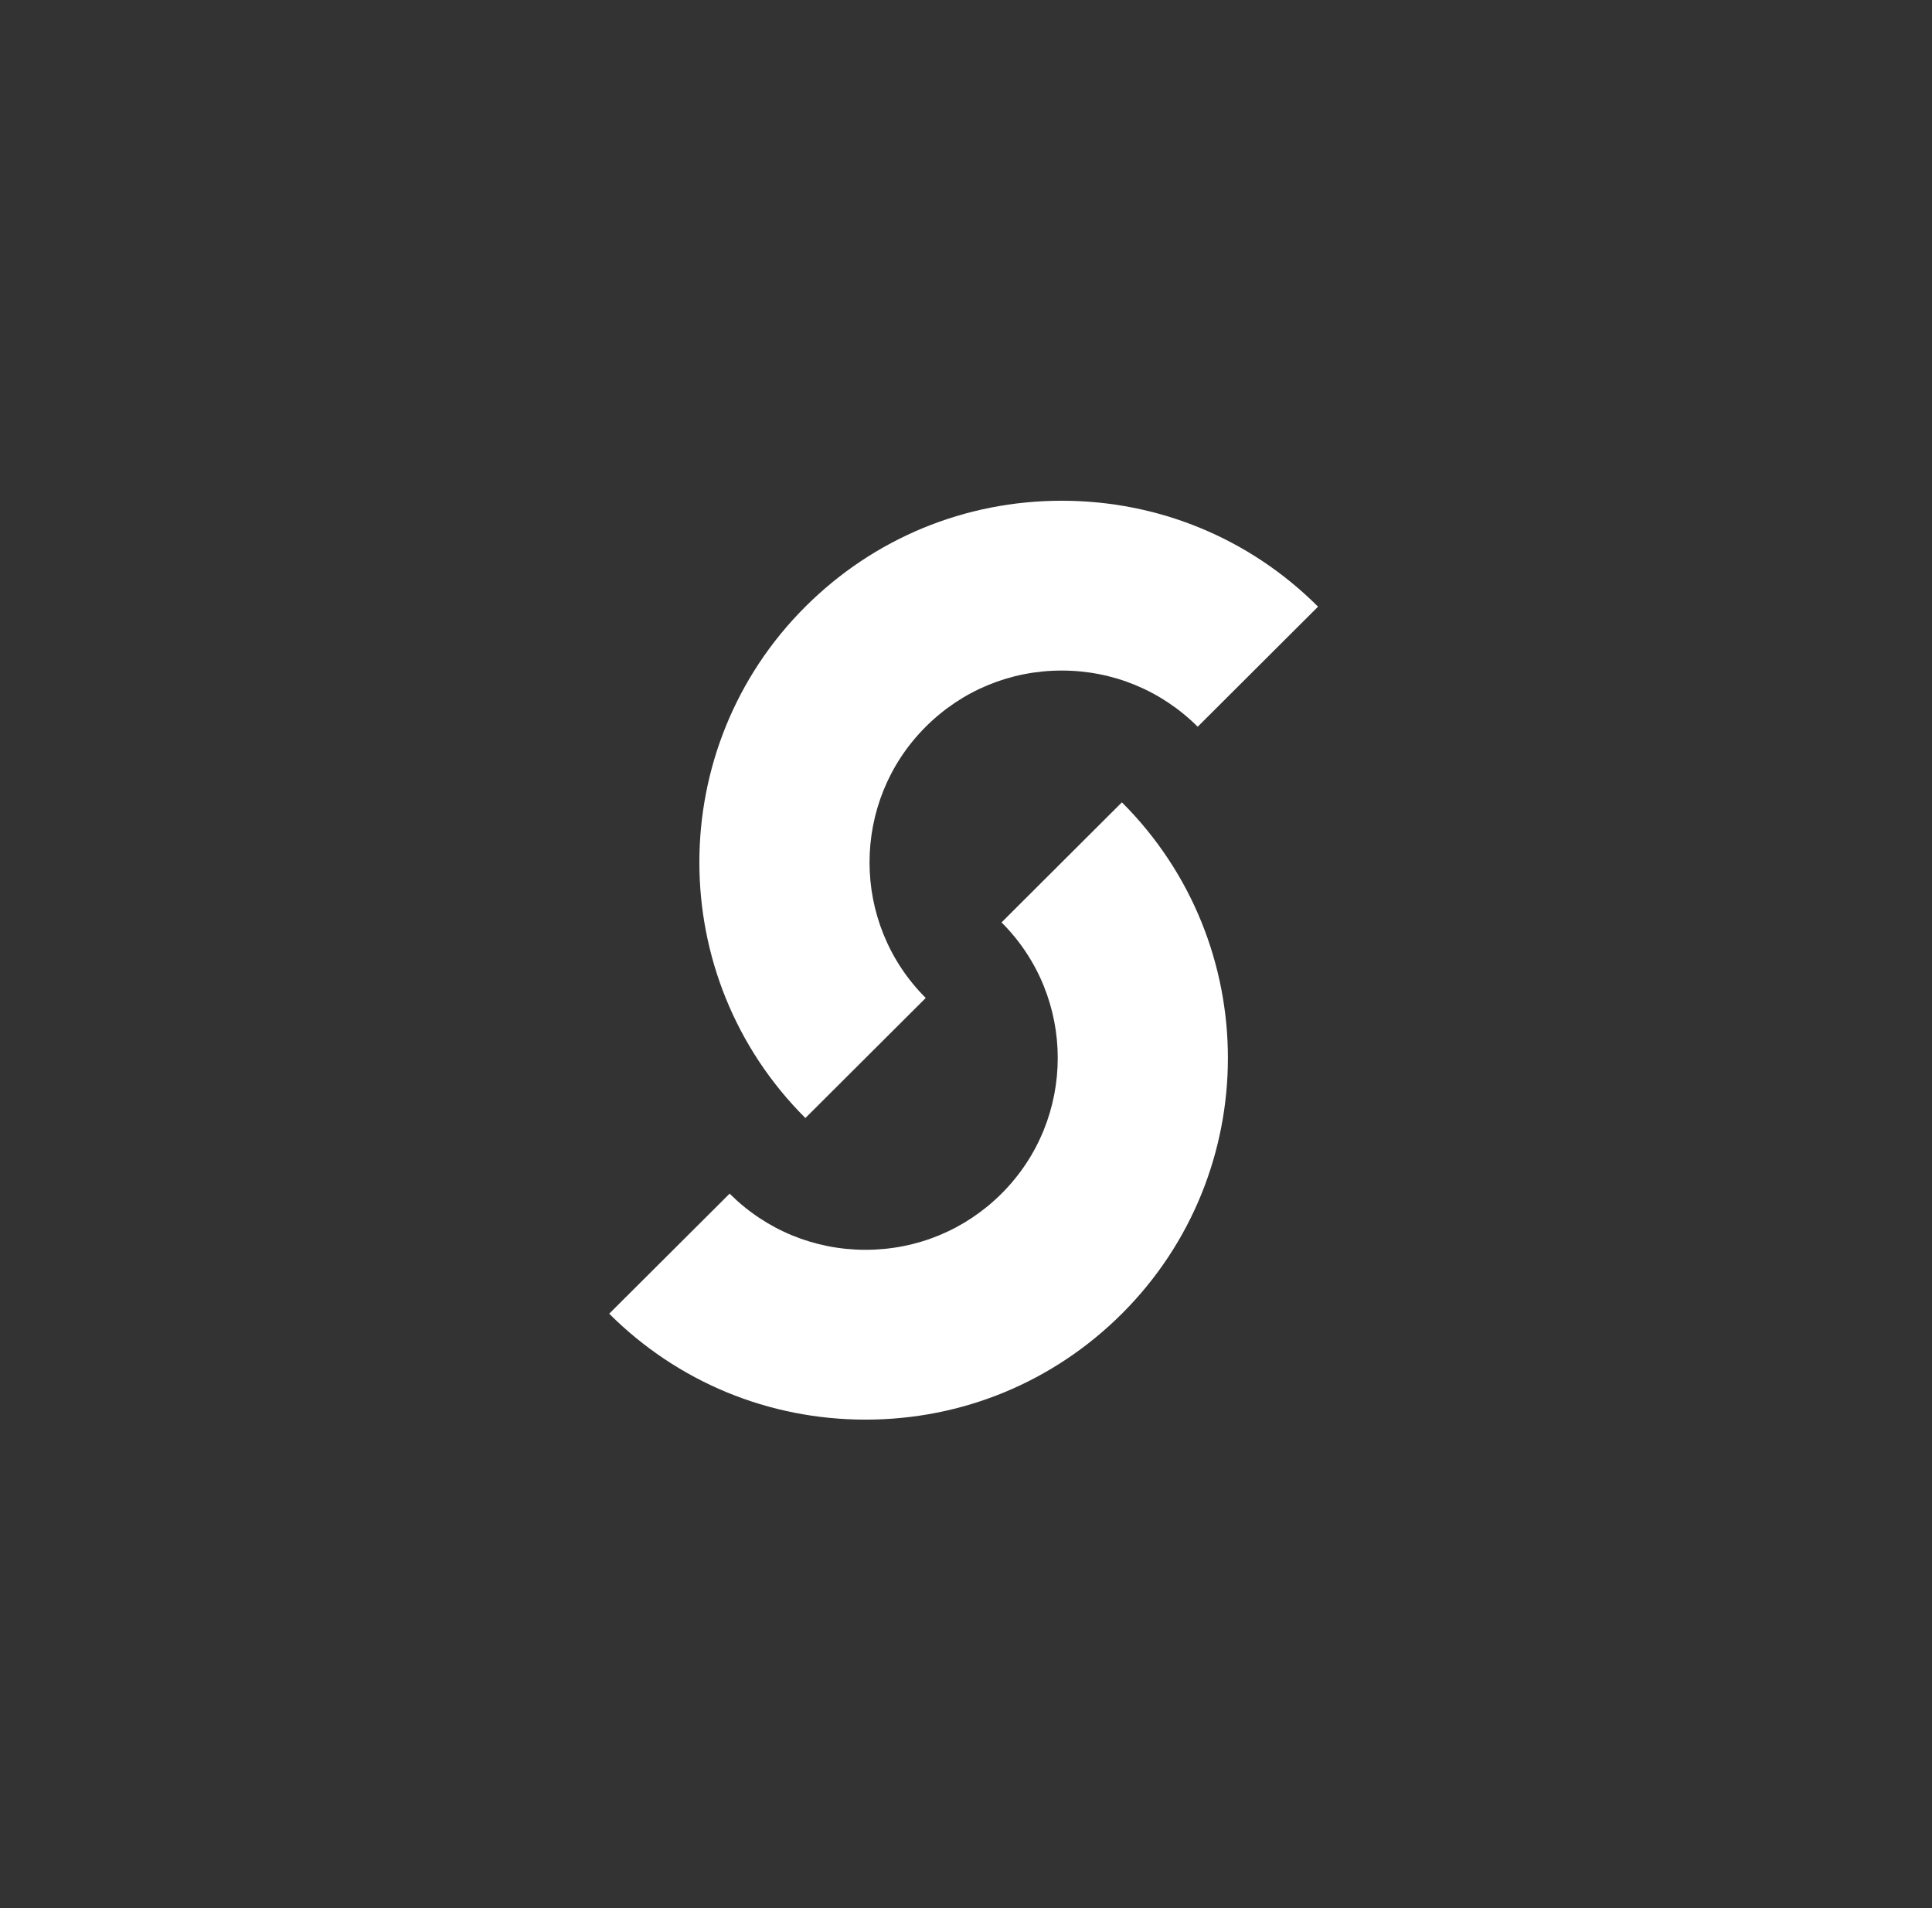 <?xml version="1.0" encoding="UTF-8"?>
<svg width="81px" height="80px" viewBox="0 0 81 80" version="1.1" xmlns="http://www.w3.org/2000/svg" xmlns:xlink="http://www.w3.org/1999/xlink">
    <rect x="0" y="0" width="81" height="80" fill="#333333" stroke="none"/>
    <title>Basics / Brand / Logo</title>
    <defs>
        <polygon id="path-1" points="0 0 9.286 0 9.286 9.263 0 9.263"></polygon>
    </defs>
    <g id="Basics-/-Brand-/-Logo" stroke="none" stroke-width="1" fill="none" fill-rule="evenodd">
        <g id="Group-2" opacity="0" transform="translate(0, 0)">
            <g id="Group-3" transform="translate(35.758, 70.737)">
                <mask id="mask-2" fill="white">
                    <use xlink:href="#path-1"></use>
                </mask>
                <g id="Clip-2"></g>
                <path d="M9.286,4.631 C9.286,7.189 7.208,9.263 4.643,9.263 C2.079,9.263 0,7.189 0,4.631 C0,2.073 2.079,0 4.643,0 C7.208,0 9.286,2.073 9.286,4.631" id="Fill-1" fill="#FF2B00" mask="url(#mask-2)"></path>
            </g>
            <path d="M25.985,66.381 C26.626,66.72 27.168,67.154 27.61,67.683 C28.052,68.212 28.37,68.793 28.565,69.426 C28.76,70.059 28.829,70.723 28.771,71.42 C28.713,72.116 28.508,72.797 28.154,73.462 L28.14,73.488 C27.796,74.135 27.353,74.68 26.812,75.121 C26.271,75.562 25.68,75.882 25.036,76.083 C24.393,76.283 23.719,76.351 23.015,76.284 C22.311,76.218 21.616,76.004 20.932,75.643 C20.47,75.398 20.075,75.132 19.746,74.843 C19.417,74.555 19.142,74.245 18.918,73.914 C18.694,73.582 18.517,73.234 18.387,72.871 C18.257,72.506 18.167,72.137 18.115,71.76 L20.756,71.304 C20.84,71.763 20.987,72.169 21.195,72.519 C21.403,72.87 21.725,73.16 22.161,73.391 C22.478,73.559 22.799,73.649 23.126,73.663 C23.452,73.678 23.767,73.628 24.067,73.514 C24.369,73.399 24.65,73.226 24.912,72.993 C25.173,72.76 25.389,72.481 25.561,72.157 L25.575,72.131 C25.752,71.798 25.865,71.457 25.914,71.105 C25.964,70.755 25.951,70.423 25.876,70.11 C25.802,69.798 25.666,69.511 25.472,69.249 C25.276,68.987 25.021,68.773 24.704,68.605 C24.473,68.483 24.248,68.397 24.028,68.346 C23.809,68.295 23.594,68.278 23.383,68.292 C23.173,68.307 22.962,68.342 22.75,68.401 C22.539,68.458 22.322,68.531 22.1,68.621 L20.934,66.3 C21.301,66.123 21.678,65.978 22.061,65.864 C22.445,65.75 22.844,65.688 23.261,65.678 C23.676,65.669 24.11,65.718 24.563,65.826 C25.015,65.934 25.489,66.118 25.985,66.381" id="Fill-4" fill="#FFFFFF"></path>
            <polygon id="Fill-6" fill="#FFFFFF" points="16.821 64.583 14.878 71.747 12.665 69.429 13.905 65.372 9.773 66.397 7.6 64.121 14.837 62.567 17.624 59.921 19.576 61.967"></polygon>
            <path d="M13.106,52.433 C13.413,53.089 13.584,53.76 13.618,54.448 C13.653,55.136 13.557,55.791 13.331,56.414 C13.105,57.036 12.759,57.608 12.293,58.13 C11.827,58.651 11.252,59.072 10.569,59.391 L10.542,59.403 C9.876,59.714 9.194,59.884 8.496,59.911 C7.799,59.939 7.133,59.84 6.497,59.613 C5.862,59.388 5.283,59.037 4.761,58.562 C4.238,58.086 3.813,57.499 3.484,56.799 C3.263,56.327 3.108,55.877 3.019,55.449 C2.93,55.022 2.897,54.609 2.918,54.21 C2.939,53.811 3.007,53.427 3.123,53.059 C3.238,52.69 3.39,52.339 3.575,52.007 L5.96,53.228 C5.75,53.646 5.623,54.057 5.578,54.462 C5.533,54.867 5.615,55.292 5.824,55.738 C5.976,56.062 6.178,56.327 6.43,56.535 C6.683,56.743 6.964,56.891 7.273,56.981 C7.582,57.071 7.912,57.101 8.261,57.071 C8.611,57.041 8.952,56.948 9.284,56.793 L9.311,56.78 C9.653,56.62 9.949,56.415 10.201,56.165 C10.452,55.914 10.642,55.642 10.77,55.347 C10.9,55.052 10.964,54.742 10.966,54.416 C10.968,54.089 10.893,53.765 10.741,53.441 C10.63,53.205 10.502,53.001 10.358,52.829 C10.212,52.657 10.052,52.514 9.874,52.398 C9.698,52.284 9.508,52.186 9.304,52.106 C9.101,52.024 8.883,51.953 8.651,51.891 L9.119,49.338 C9.52,49.417 9.908,49.526 10.283,49.666 C10.658,49.804 11.015,49.995 11.353,50.237 C11.691,50.479 12.008,50.779 12.304,51.136 C12.6,51.494 12.867,51.925 13.106,52.433" id="Fill-8" fill="#FFFFFF"></path>
            <polygon id="Fill-10" fill="#FFFFFF" points="1.006 49.287 0.622 46.504 8.245 45.457 7.574 40.594 10.019 40.258 11.073 47.905"></polygon>
            <polygon id="Fill-12" fill="#FFFFFF" points="0 38.221 1.195 30.169 3.564 30.52 2.775 35.835 4.298 36.059 5.012 31.245 7.209 31.569 6.496 36.383 8.09 36.619 8.888 31.232 11.258 31.582 10.053 39.705"></polygon>
            <path d="M15.698,23.444 C15.298,24.048 14.813,24.544 14.243,24.933 C13.673,25.322 13.063,25.583 12.413,25.716 C11.763,25.849 11.093,25.853 10.404,25.73 C9.715,25.606 9.055,25.337 8.425,24.923 L8.401,24.907 C7.786,24.503 7.286,24.012 6.897,23.432 C6.509,22.853 6.245,22.234 6.106,21.576 C5.967,20.918 5.964,20.243 6.098,19.551 C6.231,18.857 6.51,18.189 6.937,17.543 C7.225,17.109 7.528,16.741 7.847,16.442 C8.167,16.143 8.503,15.899 8.855,15.708 C9.207,15.518 9.57,15.375 9.946,15.28 C10.322,15.187 10.7,15.132 11.08,15.116 L11.284,17.783 C10.817,17.823 10.398,17.928 10.029,18.102 C9.66,18.275 9.339,18.567 9.067,18.979 C8.87,19.277 8.748,19.588 8.703,19.911 C8.658,20.234 8.678,20.55 8.762,20.86 C8.847,21.17 8.994,21.466 9.202,21.748 C9.41,22.029 9.668,22.271 9.974,22.473 L9.998,22.488 C10.314,22.696 10.644,22.841 10.99,22.923 C11.335,23.006 11.667,23.025 11.986,22.981 C12.305,22.936 12.605,22.83 12.885,22.66 C13.165,22.492 13.403,22.258 13.6,21.96 C13.744,21.742 13.852,21.527 13.923,21.314 C13.995,21.101 14.033,20.889 14.038,20.679 C14.045,20.469 14.028,20.256 13.991,20.04 C13.954,19.825 13.901,19.602 13.833,19.372 L16.259,18.437 C16.401,18.819 16.511,19.205 16.588,19.597 C16.665,19.989 16.688,20.392 16.658,20.806 C16.628,21.22 16.538,21.646 16.387,22.084 C16.236,22.523 16.006,22.976 15.698,23.444" id="Fill-14" fill="#FFFFFF"></path>
            <path d="M21.004,14.315 C21.316,14.083 21.556,13.814 21.725,13.506 C21.895,13.199 21.996,12.88 22.027,12.55 C22.058,12.219 22.025,11.885 21.929,11.547 C21.833,11.208 21.676,10.892 21.456,10.598 L21.438,10.575 C21.218,10.282 20.959,10.041 20.66,9.854 C20.362,9.666 20.044,9.541 19.708,9.478 C19.371,9.416 19.029,9.421 18.683,9.493 C18.336,9.564 18.007,9.716 17.696,9.947 C17.385,10.179 17.147,10.447 16.981,10.752 C16.816,11.057 16.715,11.375 16.68,11.708 C16.644,12.042 16.677,12.377 16.777,12.712 C16.877,13.047 17.037,13.362 17.257,13.655 L17.274,13.679 C17.495,13.972 17.754,14.213 18.052,14.401 C18.35,14.588 18.665,14.715 18.999,14.779 C19.332,14.845 19.672,14.841 20.019,14.77 C20.365,14.699 20.693,14.547 21.004,14.315 M22.508,16.359 C21.88,16.826 21.216,17.149 20.516,17.328 C19.815,17.506 19.13,17.55 18.458,17.461 C17.787,17.371 17.149,17.153 16.546,16.807 C15.942,16.461 15.423,15.999 14.99,15.418 L14.971,15.395 C14.537,14.815 14.238,14.186 14.073,13.506 C13.909,12.827 13.881,12.149 13.99,11.472 C14.098,10.794 14.337,10.145 14.707,9.526 C15.077,8.908 15.576,8.364 16.204,7.895 C16.832,7.427 17.496,7.104 18.196,6.925 C18.896,6.747 19.582,6.704 20.254,6.793 C20.926,6.883 21.563,7.101 22.167,7.447 C22.77,7.792 23.289,8.255 23.723,8.835 L23.741,8.859 C24.175,9.438 24.475,10.069 24.639,10.747 C24.803,11.426 24.831,12.105 24.722,12.782 C24.614,13.459 24.374,14.108 24.004,14.728 C23.635,15.346 23.136,15.89 22.508,16.359" id="Fill-16" fill="#FFFFFF"></path>
            <polygon id="Fill-18" fill="#FFFFFF" points="24.428 3.18 32.167 0.693 32.924 3.037 27.866 4.662 28.391 6.288 32.965 4.818 33.686 7.051 29.112 8.521 30.225 11.968 27.544 12.829"></polygon>
            <polygon id="Fill-20" fill="#FFFFFF" points="35.661 0.186 43.789 0 43.845 2.461 38.533 2.583 38.572 4.291 43.377 4.181 43.431 6.526 38.626 6.636 38.709 10.256 35.894 10.32"></polygon>
            <polygon id="Fill-22" fill="#FFFFFF" points="47.317 0.483 55.182 2.647 54.546 4.95 49.353 3.523 48.945 5.003 53.647 6.295 53.057 8.432 48.354 7.139 47.926 8.688 53.188 10.136 52.552 12.44 44.617 10.257"></polygon>
            <polygon id="Fill-24" fill="#FFFFFF" points="58.681 4.243 65.563 8.615 64.277 10.631 59.733 7.745 58.907 9.039 63.021 11.653 61.827 13.522 57.713 10.908 56.848 12.264 61.452 15.189 60.165 17.205 53.222 12.794"></polygon>
            <path d="M65.402,23.84 C64.897,23.086 64.536,22.291 64.317,21.456 C64.098,20.62 64.049,19.785 64.17,18.951 L66.601,19.214 C66.489,20.507 66.76,21.643 67.415,22.623 C67.624,22.936 67.834,23.142 68.045,23.24 C68.255,23.337 68.453,23.325 68.638,23.202 L68.662,23.187 C68.751,23.127 68.815,23.055 68.857,22.97 C68.899,22.883 68.915,22.765 68.907,22.615 C68.899,22.463 68.864,22.277 68.804,22.056 C68.743,21.835 68.649,21.558 68.52,21.227 C68.324,20.707 68.159,20.214 68.025,19.745 C67.892,19.277 67.829,18.834 67.835,18.418 C67.842,18.002 67.936,17.614 68.119,17.254 C68.303,16.895 68.612,16.57 69.045,16.282 L69.069,16.266 C69.464,16.003 69.875,15.837 70.304,15.767 C70.733,15.696 71.163,15.723 71.595,15.848 C72.028,15.973 72.443,16.191 72.844,16.505 C73.245,16.818 73.615,17.228 73.954,17.734 C74.437,18.457 74.773,19.165 74.961,19.858 C75.149,20.551 75.21,21.25 75.143,21.956 L72.702,21.891 C72.718,21.324 72.661,20.79 72.531,20.291 C72.4,19.792 72.209,19.353 71.957,18.976 C71.768,18.695 71.576,18.518 71.377,18.448 C71.178,18.376 71.004,18.391 70.85,18.493 L70.826,18.509 C70.73,18.573 70.66,18.651 70.618,18.743 C70.574,18.836 70.559,18.956 70.571,19.105 C70.583,19.254 70.623,19.442 70.688,19.67 C70.754,19.9 70.851,20.18 70.981,20.513 C71.199,21.064 71.367,21.581 71.487,22.064 C71.606,22.548 71.658,22.993 71.639,23.399 C71.621,23.806 71.517,24.177 71.329,24.511 C71.14,24.846 70.848,25.144 70.455,25.406 L70.431,25.422 C69.996,25.711 69.555,25.885 69.108,25.945 C68.66,26.005 68.218,25.965 67.783,25.825 C67.347,25.686 66.927,25.449 66.523,25.114 C66.119,24.779 65.746,24.354 65.402,23.84" id="Fill-26" fill="#FFFFFF"></path>
            <path d="M71.775,32.018 C71.874,32.393 72.034,32.716 72.256,32.988 C72.477,33.26 72.736,33.473 73.031,33.627 C73.327,33.779 73.65,33.875 74,33.914 C74.35,33.952 74.703,33.925 75.059,33.832 L75.087,33.824 C75.443,33.732 75.764,33.582 76.051,33.377 C76.337,33.172 76.572,32.925 76.756,32.637 C76.94,32.349 77.064,32.031 77.128,31.684 C77.192,31.337 77.175,30.976 77.076,30.602 C76.978,30.227 76.818,29.905 76.599,29.638 C76.378,29.37 76.119,29.158 75.822,29 C75.526,28.842 75.202,28.747 74.854,28.713 C74.505,28.679 74.152,28.709 73.797,28.802 L73.769,28.81 C73.412,28.903 73.092,29.051 72.806,29.256 C72.519,29.461 72.284,29.706 72.097,29.99 C71.912,30.274 71.787,30.588 71.724,30.936 C71.66,31.283 71.677,31.644 71.775,32.018 M69.313,32.64 C69.113,31.884 69.063,31.149 69.16,30.435 C69.257,29.72 69.474,29.07 69.81,28.483 C70.146,27.895 70.588,27.389 71.136,26.96 C71.684,26.532 72.309,26.227 73.011,26.043 L73.04,26.035 C73.741,25.852 74.439,25.811 75.131,25.915 C75.823,26.018 76.464,26.247 77.053,26.603 C77.642,26.957 78.154,27.422 78.591,27.997 C79.027,28.572 79.344,29.237 79.543,29.993 C79.742,30.75 79.793,31.486 79.695,32.199 C79.598,32.913 79.381,33.564 79.045,34.151 C78.71,34.738 78.268,35.246 77.719,35.673 C77.171,36.101 76.547,36.407 75.845,36.591 L75.817,36.598 C75.114,36.782 74.417,36.822 73.724,36.718 C73.032,36.615 72.391,36.386 71.803,36.031 C71.214,35.676 70.701,35.211 70.265,34.637 C69.829,34.063 69.511,33.397 69.313,32.64" id="Fill-28" fill="#FFFFFF"></path>
            <path d="M70.13,43.434 C70.195,42.712 70.386,42.046 70.703,41.435 C71.02,40.823 71.434,40.306 71.944,39.881 C72.452,39.456 73.04,39.136 73.706,38.92 C74.372,38.702 75.08,38.628 75.833,38.695 L75.861,38.697 C76.594,38.763 77.269,38.959 77.885,39.285 C78.502,39.612 79.029,40.032 79.463,40.546 C79.898,41.06 80.221,41.654 80.433,42.327 C80.645,43 80.716,43.721 80.647,44.49 C80.6,45.01 80.507,45.476 80.367,45.89 C80.229,46.305 80.049,46.678 79.83,47.013 C79.61,47.347 79.358,47.645 79.072,47.905 C78.786,48.165 78.479,48.392 78.151,48.586 L76.706,46.334 C77.098,46.078 77.416,45.787 77.659,45.459 C77.902,45.132 78.046,44.723 78.09,44.233 C78.121,43.877 78.081,43.546 77.968,43.24 C77.854,42.934 77.686,42.665 77.465,42.432 C77.243,42.199 76.972,42.008 76.656,41.859 C76.339,41.709 75.997,41.618 75.631,41.585 L75.602,41.582 C75.226,41.549 74.866,41.577 74.523,41.668 C74.18,41.758 73.878,41.898 73.618,42.088 C73.358,42.278 73.145,42.514 72.979,42.795 C72.813,43.075 72.714,43.394 72.681,43.75 C72.658,44.009 72.666,44.25 72.704,44.471 C72.743,44.693 72.809,44.897 72.904,45.085 C72.999,45.273 73.114,45.453 73.249,45.624 C73.384,45.797 73.537,45.968 73.706,46.138 L72.013,48.11 C71.707,47.841 71.426,47.551 71.172,47.242 C70.918,46.933 70.707,46.59 70.536,46.212 C70.366,45.833 70.243,45.415 70.168,44.957 C70.093,44.5 70.08,43.992 70.13,43.434" id="Fill-30" fill="#FFFFFF"></path>
            <polygon id="Fill-32" fill="#FFFFFF" points="79.006 51.758 78.1 54.435 68.471 51.192 69.376 48.516"></polygon>
            <polygon id="Fill-34" fill="#FFFFFF" points="76.846 57.773 72.599 64.722 70.553 63.478 73.357 58.891 72.043 58.092 69.504 62.246 67.607 61.093 70.146 56.938 68.77 56.102 65.929 60.751 63.884 59.507 68.169 52.495"></polygon>
            <polygon id="Fill-36" fill="#FFFFFF" points="66.611 67.441 68.885 65.416 70.529 67.253 63.878 73.175 62.235 71.337 64.51 69.312 59.385 63.586 61.486 61.715"></polygon>
            <polygon id="Fill-38" fill="#FFFFFF" points="55.54 70.545 61.665 74.759 58.736 76.068 55.315 73.55 54.907 77.778 52.032 79.064 52.975 71.739 51.402 68.237 53.985 67.082"></polygon>
        </g>
        <g id="Group" transform="translate(25.541, 20.994)" fill="#FFFFFF">
            <path d="M8.225,25.881 C2.299,19.97 2.299,10.352 8.225,4.441 C11.095,1.577 14.912,-7.10542736e-15 18.972,-7.10542736e-15 C23.032,-7.10542736e-15 26.849,1.576 29.719,4.441 L24.673,9.475 C23.149,7.956 21.125,7.12 18.972,7.12 C16.818,7.12 14.794,7.956 13.272,9.475 C10.129,12.611 10.129,17.711 13.271,20.847 L8.225,25.881 Z" id="Fill-40"></path>
            <path d="M10.748,38.526 C6.688,38.526 2.871,36.948 0,34.085 L5.049,29.051 C6.57,30.569 8.595,31.406 10.748,31.406 C12.902,31.406 14.926,30.569 16.448,29.051 C19.591,25.915 19.591,20.814 16.449,17.679 L21.495,12.645 C27.421,18.556 27.421,28.174 21.495,34.085 C18.626,36.948 14.808,38.526 10.748,38.526" id="Fill-42"></path>
        </g>
    </g>
</svg>